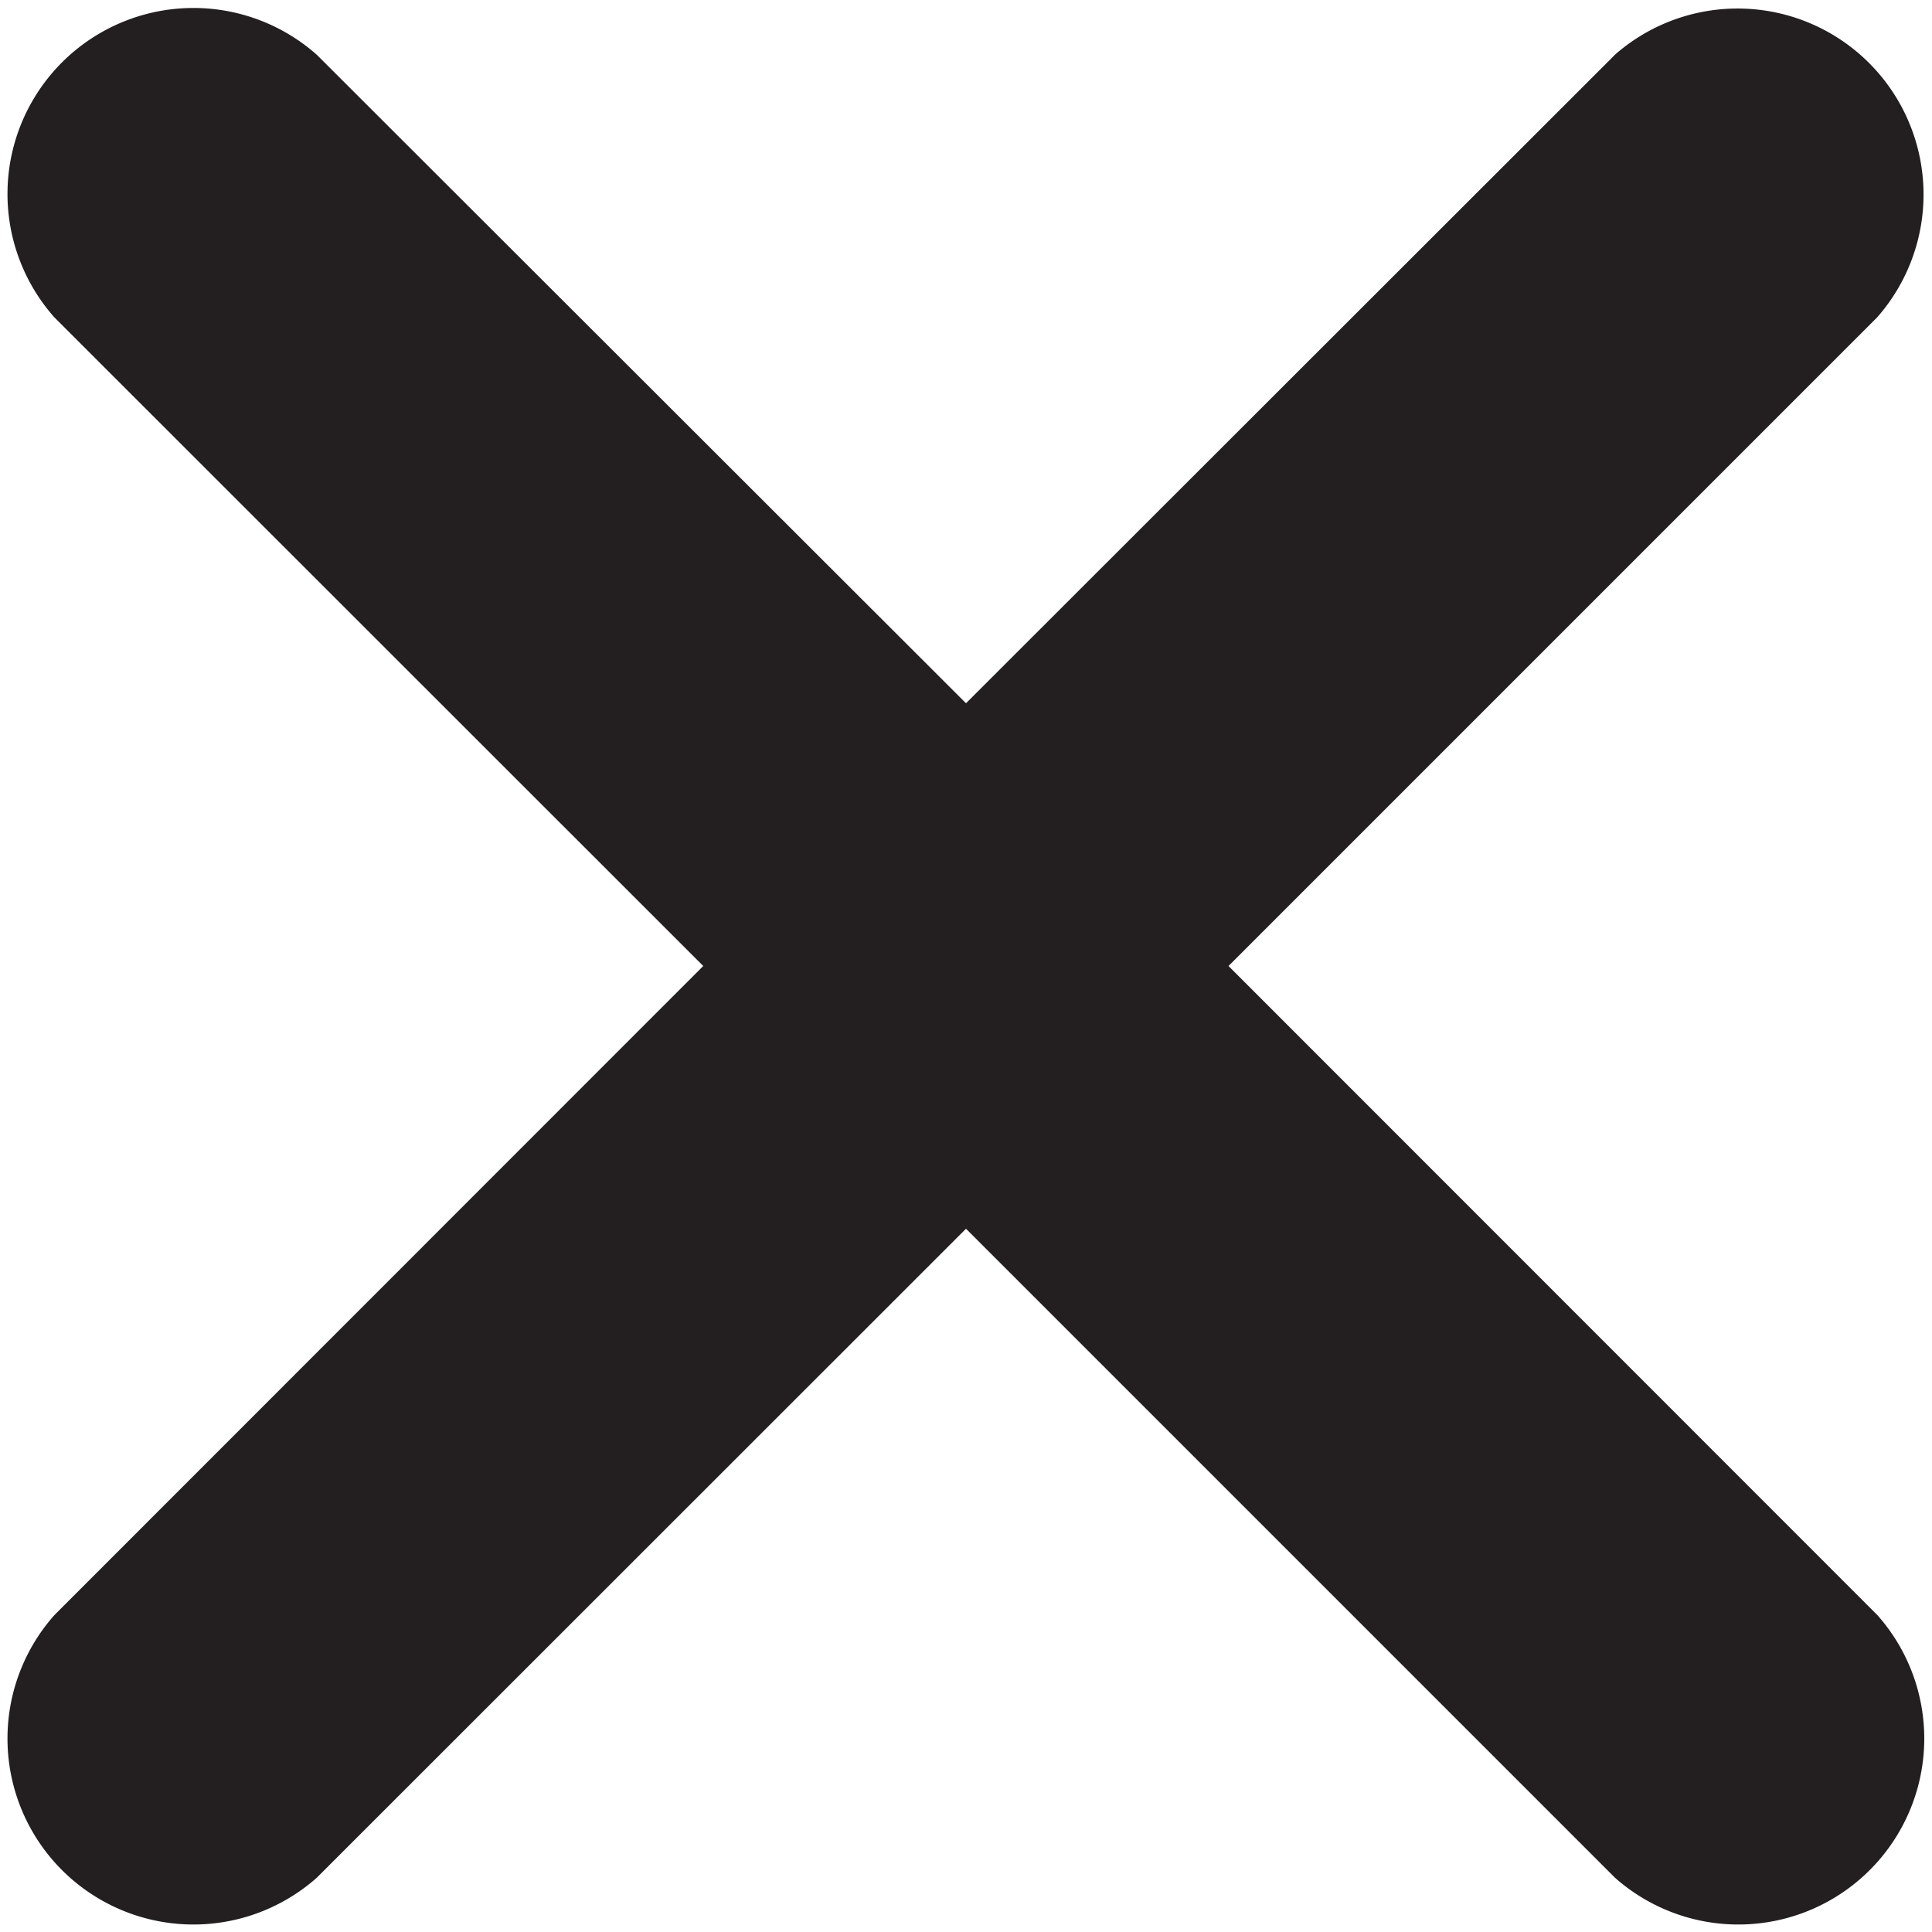 <svg width="8" height="8" viewBox="0 0 8 8" fill="none" xmlns="http://www.w3.org/2000/svg"><path d="M5.087 4l2.686-2.686A.77.77 0 0 0 6.69.224l-.001.001L4 2.912 1.312.227A.77.77 0 0 0 .225 1.314L2.912 4 .225 6.688a.77.77 0 0 0 1.087 1.087L4 5.088l2.687 2.687a.77.77 0 0 0 1.087-1.087L5.087 4z" fill="#231F20"/></svg>